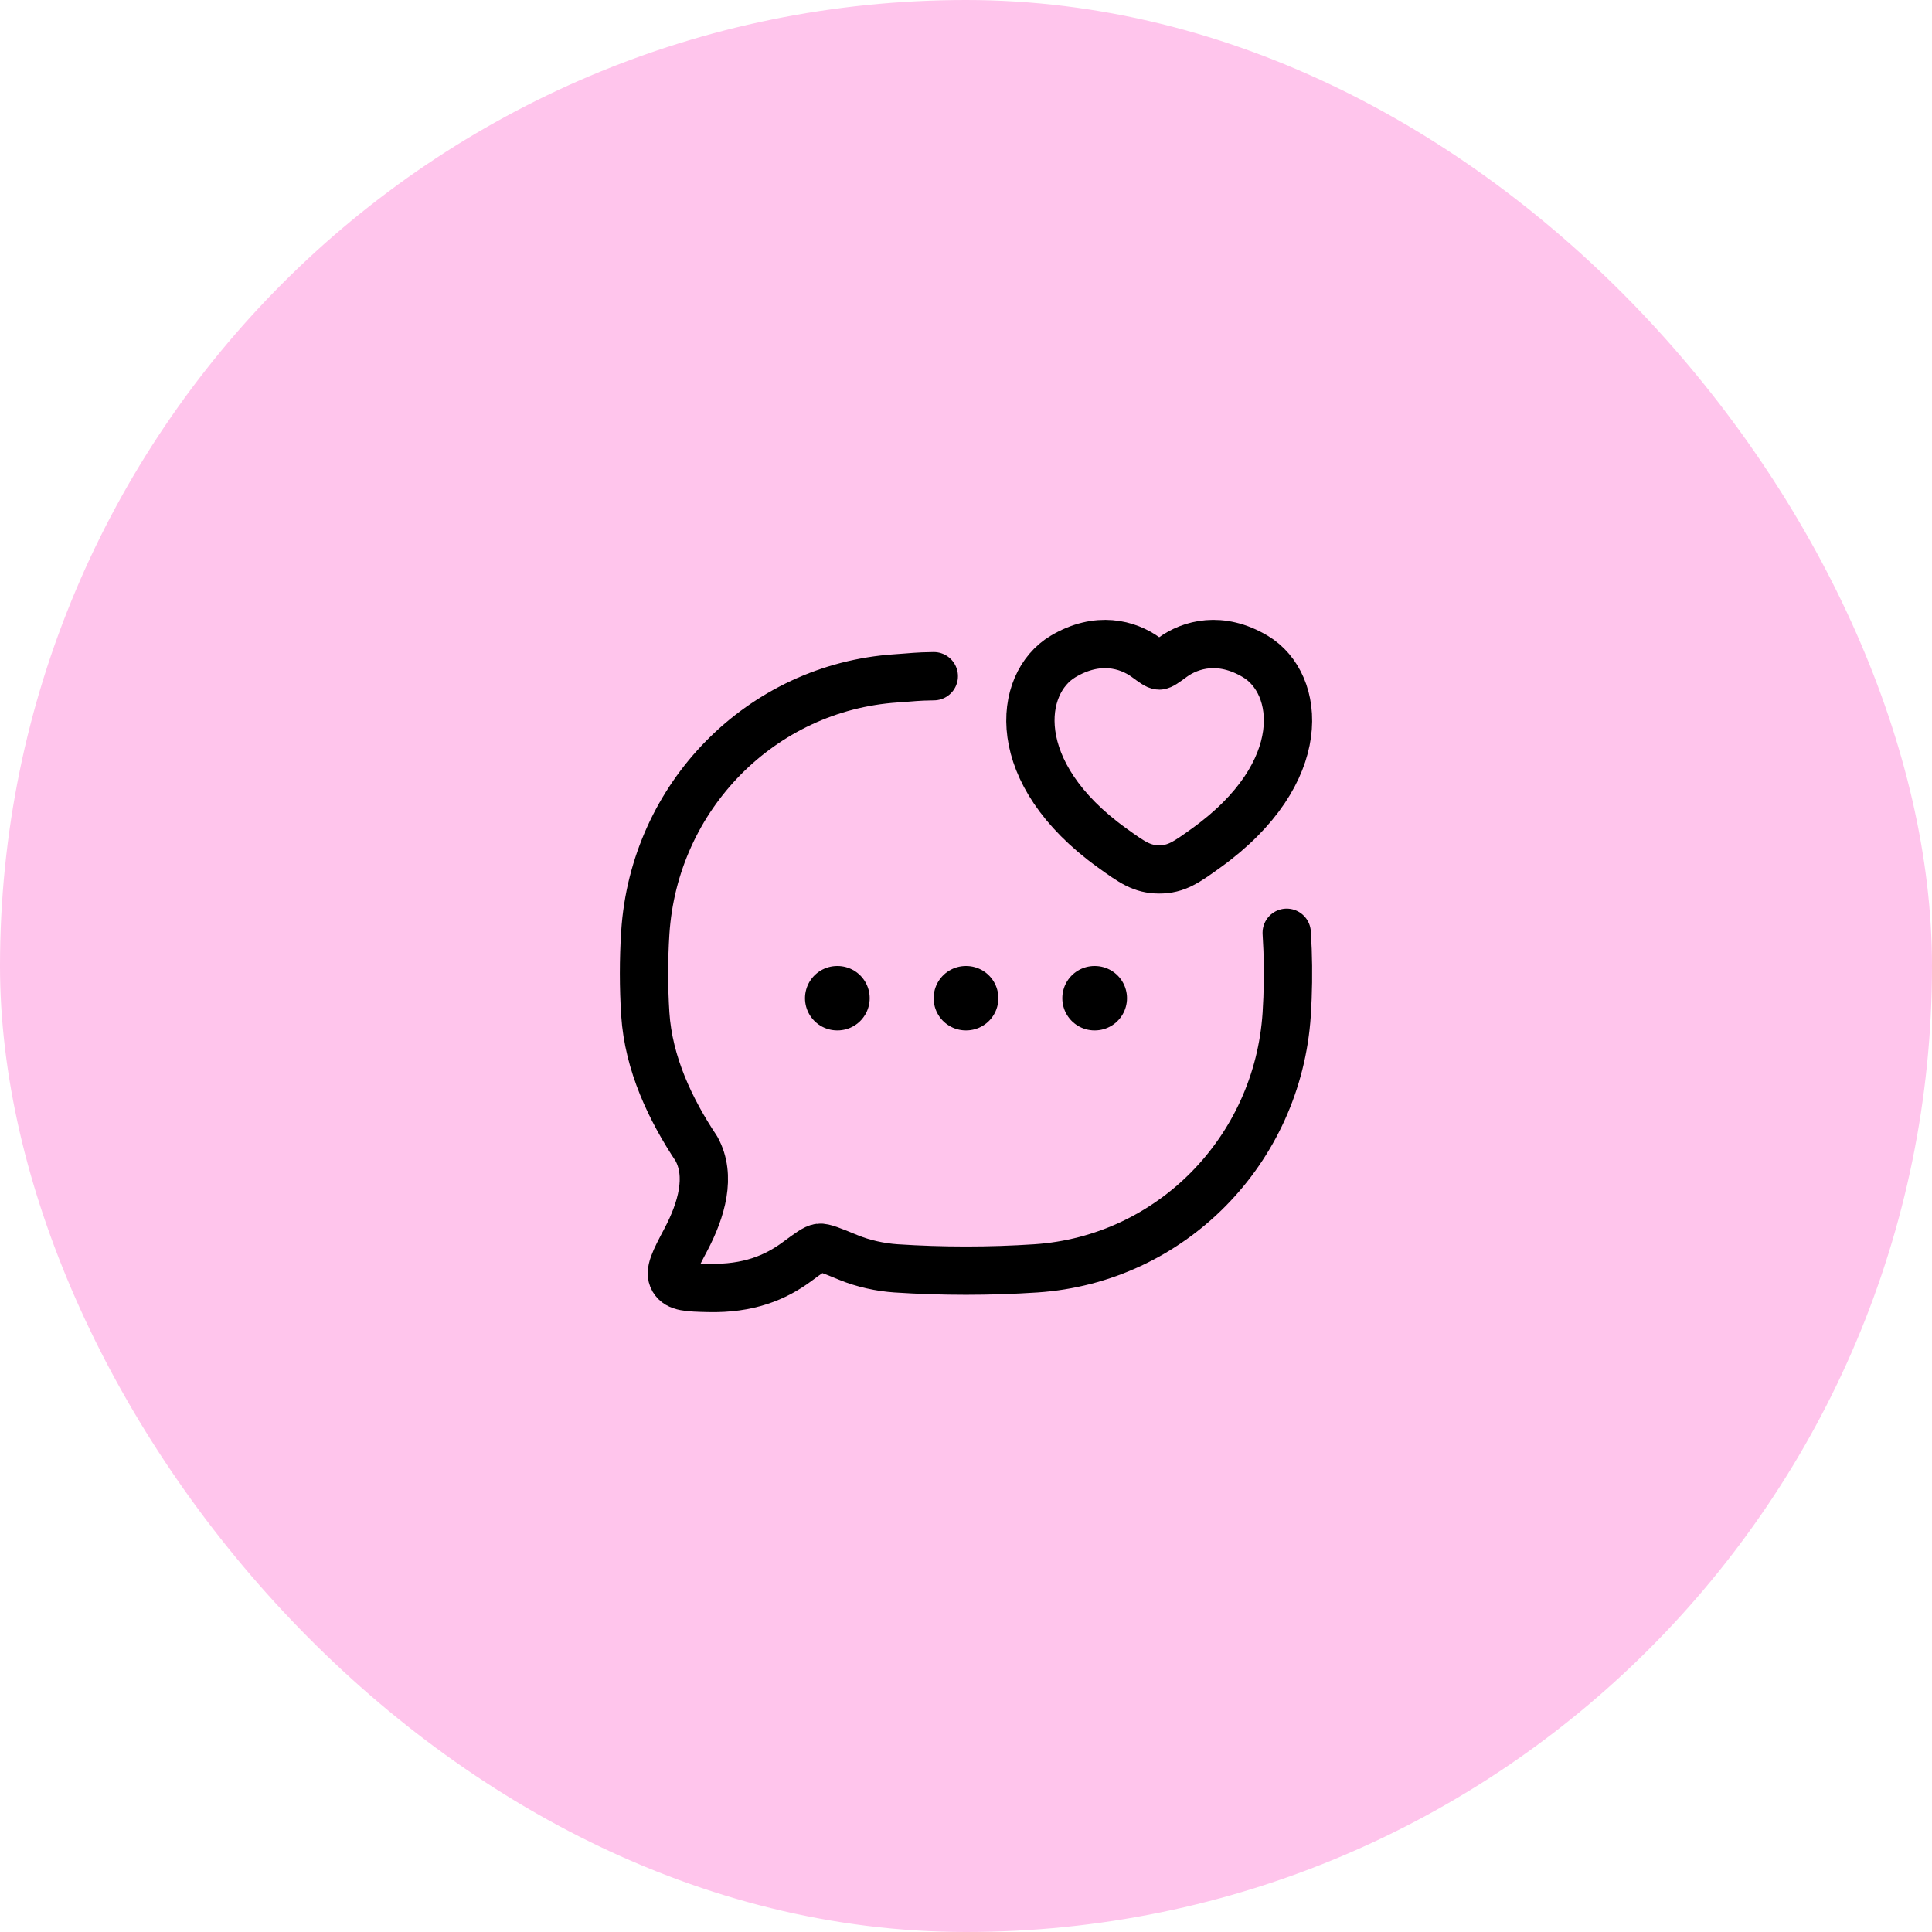 <svg width="60" height="60" viewBox="0 0 60 60" fill="none" xmlns="http://www.w3.org/2000/svg">
<rect width="60" height="60" rx="30" fill="#FFC5EC"/>
<path d="M39.96 28.968C39.971 29.144 39.98 29.32 39.987 29.498C40.011 30.161 40.002 30.834 39.96 31.489C39.686 35.732 36.354 39.112 32.171 39.39C30.744 39.485 29.254 39.485 27.829 39.39C27.339 39.358 26.804 39.241 26.344 39.051C25.832 38.84 25.576 38.735 25.445 38.751C25.315 38.767 25.126 38.906 24.749 39.184C24.083 39.676 23.244 40.029 21.999 39.998C21.37 39.983 21.056 39.975 20.915 39.735C20.774 39.495 20.949 39.162 21.3 38.498C21.787 37.575 22.095 36.52 21.628 35.674C20.823 34.465 20.14 33.035 20.04 31.489C19.987 30.659 19.987 29.799 20.04 28.968C20.314 24.725 23.646 21.346 27.829 21.067C28.379 21.031 28.438 21.008 29 21" stroke="black" stroke-width="1.5" stroke-linecap="round" stroke-linejoin="round"/>
<path d="M29.995 31H30.005M33.991 31H34M26 31H26.009" stroke="black" stroke-width="2" stroke-linecap="round" stroke-linejoin="round"/>
<path d="M33.015 20.387C34.088 19.747 35.024 20.005 35.586 20.415C35.817 20.584 35.932 20.668 36 20.668C36.068 20.668 36.183 20.584 36.414 20.415C36.976 20.005 37.912 19.747 38.985 20.387C40.393 21.226 40.711 23.996 37.464 26.332C36.846 26.777 36.536 27 36 27C35.464 27 35.154 26.777 34.536 26.332C31.289 23.996 31.607 21.226 33.015 20.387Z" stroke="black" stroke-width="1.5" stroke-linecap="round"/>
</svg>

